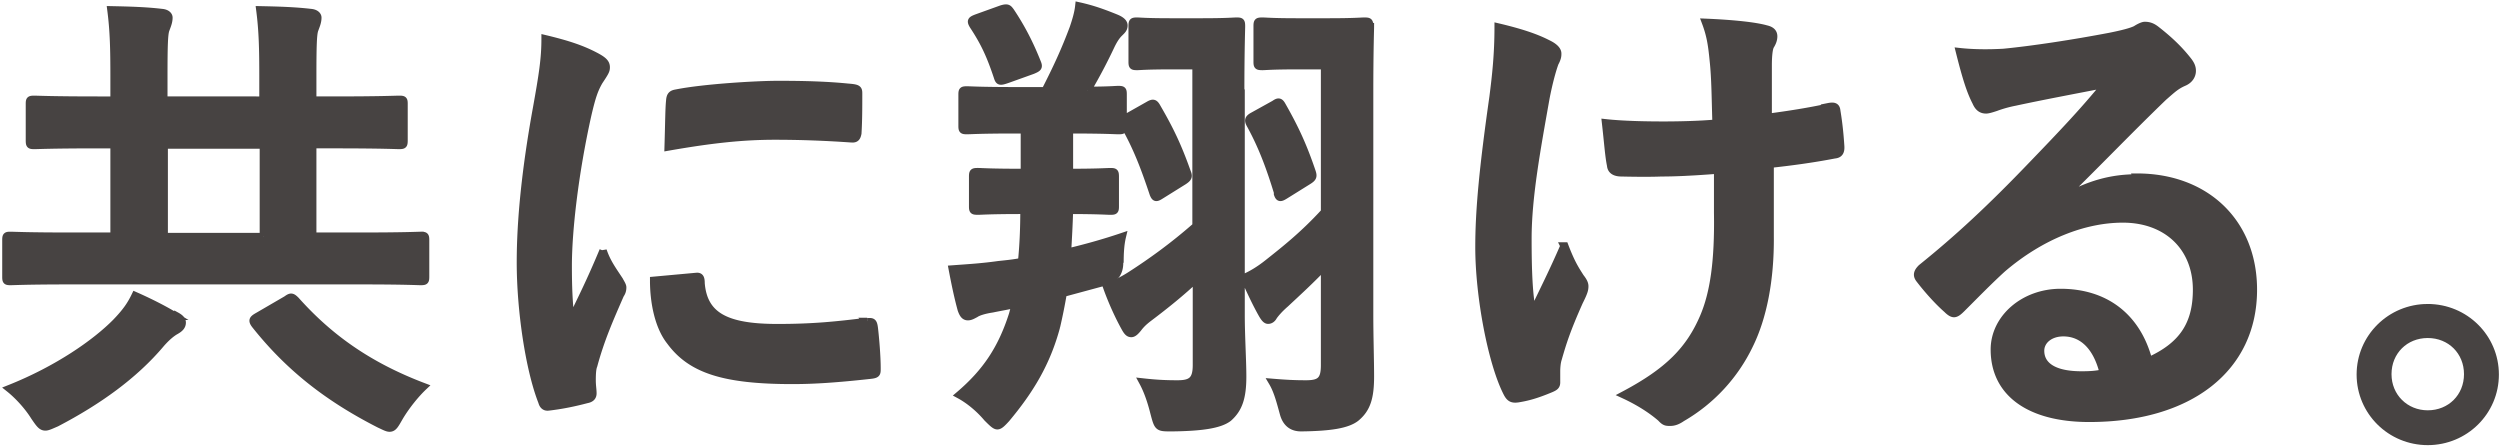 <svg width="424" height="76" viewBox="0 0 424 76" fill="none" xmlns="http://www.w3.org/2000/svg"><path d="M48.585 50.794L43.8 53.578c-.93.53-1.13.73-.532 1.525 5.583 7.028 12.097 12.266 21.07 16.841.863.398 1.329.663 1.727.663.665 0 .93-.53 1.728-1.922 1.197-1.99 2.792-3.912 4.055-5.106-9.637-3.646-16.217-8.553-21.667-14.653-.665-.663-.864-.663-1.596-.132zM71.452 39.92c-.465 0-2.858.133-9.903.133H53.04V24.538h3.922c7.577 0 10.235.132 10.7.132.798 0 .864-.066.864-.928v-6.1c0-.73-.066-.796-.864-.796-.465 0-3.123.133-10.7.133H53.04v-4.044c0-5.238.067-7.161.333-7.89.265-.73.531-1.327.531-2.056 0-.398-.398-.795-1.196-.862-2.858-.331-5.583-.398-8.64-.464.465 3.58.531 6.697.531 11.272v4.044H27.785v-4.044c0-5.238.067-7.161.332-7.89.266-.73.532-1.327.532-2.056 0-.398-.399-.795-1.196-.862-2.792-.331-5.583-.398-8.64-.464.465 3.58.531 6.697.531 11.272v4.044h-2.792c-7.576 0-10.235-.133-10.7-.133-.798 0-.864.067-.864.796v6.1c0 .862.066.928.864.928.465 0 3.124-.132 10.7-.132h2.792v15.515h-7.577c-7.045 0-9.504-.133-9.97-.133-.73 0-.797.066-.797.862v6.1c0 .795.066.862.798.862.465 0 2.924-.133 9.97-.133h49.648c7.045 0 9.438.133 9.903.133.797 0 .864-.067.864-.862v-6.1c0-.796-.067-.862-.864-.862h.133zm-26.785.199H27.85V24.604h16.816v15.515zM29.773 53.645c-1.927-1.194-4.453-2.454-6.845-3.514-.732 1.525-1.53 2.718-3.257 4.508-3.456 3.514-9.903 8.023-18.078 11.272 1.329 1.06 3.057 2.85 4.253 4.773.864 1.26 1.197 1.724 1.861 1.724.4 0 .93-.265 1.861-.663 7.112-3.713 13.227-8.089 17.746-13.46.93-1.06 1.728-1.723 2.393-2.12.731-.399 1.196-.797 1.196-1.46 0-.464-.332-.795-1.063-1.193l-.067.133zm117.31.862c-5.317.663-9.238 1.06-15.22 1.06-8.707 0-12.495-1.989-12.961-7.492 0-.862-.132-1.26-.797-1.193l-7.245.663c0 3.713.798 7.823 2.792 10.343 3.456 4.708 8.906 6.63 20.737 6.63 3.722 0 7.576-.265 13.027-.862 1.329-.132 1.329-.265 1.329-1.193 0-2.055-.266-5.172-.465-6.83-.133-1.06-.333-1.126-1.13-1.06l-.067-.066zm-2.659-30.964c.731.066.931-.265 1.064-.928.133-2.255.133-4.376.133-6.763 0-.796-.133-.928-1.861-1.061-3.323-.332-7.045-.464-11.764-.464-3.656 0-12.629.53-17.281 1.459-.798.132-1.063.397-1.13 1.326-.133 1.326-.133 3.315-.266 7.823 7.577-1.326 12.761-1.856 18.078-1.856 4.055 0 8.242.133 12.961.464h.066zm-42.139 18.963c-2.327 5.57-3.722 8.221-5.45 11.868-.333-2.785-.466-5.437-.466-9.282 0-6.034 1.13-15.847 3.323-25.66.732-3.116 1.13-4.243 1.928-5.635 1.063-1.592 1.196-1.857 1.196-2.387 0-.73-.465-1.194-1.861-1.923-2.392-1.26-4.918-2.056-8.507-2.918 0 3.316-.399 5.968-1.462 11.869-1.861 10.277-2.725 18.896-2.725 26.057 0 8.023 1.462 18.1 3.655 23.67.133.53.466.928 1.064.862 2.326-.265 4.52-.73 6.513-1.26.731-.132 1.064-.464 1.064-1.06 0-.664-.133-1.26-.133-2.255 0-1.127.066-1.989.265-2.453 1.197-4.443 2.725-7.89 4.52-12.001.266-.398.399-.73.399-1.26 0-.331-.332-.795-.532-1.193-1.13-1.724-2.127-3.05-2.791-5.04zm87.666 2.055c0-1.525.066-3.05.399-4.442-3.124 1.06-6.248 1.923-9.305 2.652.133-2.32.266-4.641.332-7.095 4.786 0 6.447.133 6.912.133.798 0 .864-.066.864-.862v-4.906c0-.862-.066-.928-.864-.928-.465 0-2.126.132-6.912.132v-7.227h.266c5.716 0 7.577.133 8.042.133.798 0 .864-.067.864-.862v-.266c2.26 3.912 3.589 7.493 5.051 11.869.333.795.532.73 1.463.132l3.722-2.32c.797-.53.864-.796.531-1.591-1.528-4.31-2.858-7.095-5.051-10.874-.465-.862-.731-.862-1.529-.398l-3.522 1.99c-.399.264-.665.397-.731.53v-4.31c0-.796-.067-.862-.864-.862-.399 0-1.662.133-5.185.133a93.208 93.208 0 004.055-7.692c.399-.795.797-1.458 1.329-1.989.465-.464.798-.73.798-1.326 0-.53-.532-.928-1.33-1.26-2.127-.862-3.921-1.525-6.314-2.055-.133 1.26-.531 2.52-.93 3.713-1.462 3.912-2.792 6.763-4.786 10.675h-5.184c-5.716 0-7.577-.133-8.042-.133-.798 0-.864.066-.864.862v5.172c0 .795.066.862.864.862.465 0 2.326-.133 8.042-.133h1.662v7.227h-.532c-5.251 0-6.846-.133-7.311-.133-.864 0-.931.067-.931.929v4.906c0 .796.067.862.931.862.465 0 2.06-.133 7.311-.133h.465c0 3.183-.133 6.034-.399 8.686-1.262.265-2.658.398-3.921.53-2.791.398-5.118.531-7.843.73.466 2.453.931 4.708 1.529 6.895.266.73.532 1.194 1.13 1.194.465 0 .864-.265 1.263-.464.465-.332 1.528-.663 2.858-.862 1.263-.265 2.525-.464 3.921-.796l-.465 1.724c-1.861 5.835-4.52 9.813-9.039 13.659 1.595.862 3.323 2.254 4.719 3.912.864.861 1.329 1.326 1.728 1.326s.797-.398 1.528-1.194c3.988-4.774 6.846-9.415 8.508-15.648a94.155 94.155 0 001.13-5.635l7.111-1.923c1.64-.442 2.459-1.525 2.459-3.249h.067zm26.717-11.669c.266.795.531.73 1.462.132l3.722-2.32c.864-.53.93-.796.665-1.591-1.463-4.31-2.792-7.228-5.052-11.206-.398-.73-.664-.73-1.329-.265l-3.589 1.99c-.864.463-.931.795-.465 1.59 1.994 3.647 3.323 7.227 4.652 11.603l-.066.067z" fill="#474342" stroke="#474342" stroke-width="1.25"/><path d="M169.149 13c.265.863.398.929 1.728.465l4.253-1.525c.931-.398 1.13-.53.798-1.326-1.263-3.183-2.659-5.901-4.52-8.686-.398-.53-.531-.73-1.595-.398l-4.054 1.459c-1.064.398-1.196.53-.731 1.326 1.927 2.917 2.924 5.105 4.121 8.686zm41.274 2.786c0-7.227.133-10.808.133-11.272 0-.862-.066-.928-.864-.928-.465 0-1.661.132-5.915.132h-5.184c-4.254 0-5.317-.132-5.716-.132-.798 0-.864.066-.864.928v5.901c0 .796.066.862.864.862.399 0 1.529-.133 5.716-.133h4.254V38.33c-3.922 3.447-7.644 6.1-11.033 8.288-1.33.861-2.792 1.59-4.121 2.055.864 2.453 2.06 5.039 3.057 6.83.465.861.731 1.06 1.13 1.06.399 0 .798-.464 1.13-.862.399-.53.864-1.06 1.927-1.856 2.725-2.056 5.45-4.244 7.976-6.63v14.718c0 2.52-.864 3.183-3.19 3.183-1.994 0-3.523-.066-5.915-.331.864 1.59 1.462 3.447 1.927 5.304.665 2.52.665 2.453 3.124 2.453 5.051-.066 8.042-.53 9.504-1.657 1.728-1.525 2.393-3.448 2.393-7.029 0-2.718-.266-6.829-.266-10.476V15.786h-.067zm21.866-11.272c0-.862-.067-.928-.931-.928-.465 0-1.728.132-6.048.132h-5.317c-4.254 0-5.317-.132-5.849-.132-.864 0-.93.066-.93.928v5.901c0 .796.066.862.93.862.466 0 1.595-.133 5.849-.133h4.653v24.798c-3.59 3.912-6.713 6.365-9.638 8.685-1.329 1.061-2.725 1.923-3.987 2.454 1.063 2.387 2.126 4.64 3.123 6.365.399.663.665.862.931.862.399 0 .731-.266.93-.663.333-.465.931-1.194 1.994-2.122 2.061-1.923 4.32-3.978 6.647-6.431v16.84c0 2.52-.731 3.183-3.124 3.183-1.928 0-3.323-.066-5.716-.265.864 1.459 1.329 3.315 1.861 5.238.443 1.68 1.484 2.497 3.124 2.453 4.918-.066 7.709-.53 9.172-1.657 1.861-1.525 2.459-3.448 2.459-7.029 0-2.718-.133-6.829-.133-10.476V15.786c0-7.227.133-10.808.133-11.272h-.133zm32.966 37.196c-1.928 4.442-3.323 7.16-5.317 11.338-.665-2.917-.798-7.492-.798-12.598 0-7.028 1.529-15.25 3.058-23.869.531-2.718 1.13-4.84 1.528-5.9.466-.863.466-1.26.466-1.592 0-.53-.466-1.127-1.729-1.724-2.06-1.06-4.718-1.923-8.374-2.785 0 4.642-.399 8.222-.864 11.869-1.662 11.669-2.393 19.029-2.393 25.46 0 8.288 2.127 19.56 4.719 24.665.466.928.864 1.193 1.861 1.06 1.662-.265 3.124-.662 5.517-1.657.797-.332 1.063-.53 1.063-1.127v-1.923c0-.53.067-1.459.266-2.055.798-2.785 1.462-4.907 3.589-9.68.798-1.592.931-2.056.931-2.653 0-.464-.266-.928-.731-1.525-.798-1.26-1.529-2.32-2.659-5.304h-.133zm44.865-23.538c-3.323.73-6.779 1.26-10.235 1.724v-8.818c0-1.591.132-2.851.398-3.315.333-.53.532-1.06.532-1.591 0-.663-.399-1.061-1.263-1.26-1.861-.53-5.583-.928-10.302-1.127.798 2.121 1.064 3.713 1.33 6.497.332 3.05.332 6.63.465 10.609-2.858.265-6.647.331-8.84.331-2.924 0-6.912-.066-9.903-.397.399 3.514.532 5.635.864 7.227.066.862.731 1.26 1.861 1.26 2.924.066 5.051.066 6.713 0 2.326 0 5.317-.133 9.571-.465v7.227c.133 8.288-.665 13.659-2.393 17.703-2.393 5.57-5.982 9.216-13.492 13.195 2.725 1.26 4.785 2.652 6.247 3.912.665.729.931.729 1.596.729.531 0 1.129-.133 1.993-.73a28.534 28.534 0 0011.432-12.332c2.327-4.707 3.589-11.073 3.523-18.432V27.853c3.589-.398 7.111-.862 10.9-1.591.731-.067 1.13-.398 1.063-1.46-.133-2.055-.332-3.977-.664-5.966-.067-.796-.466-.929-1.463-.73l.067.066zm52.38 12.001c-4.453 0-8.241 1.061-12.694 3.58v-.264c5.982-5.835 11.299-11.405 17.148-17.04 1.528-1.327 2.126-1.923 3.522-2.52.864-.398 1.329-1.127 1.329-1.923 0-.663-.265-1.193-.864-1.922-1.329-1.658-2.924-3.25-5.317-5.106-.531-.398-1.063-.663-1.861-.663-.399 0-1.13.398-1.528.663-.798.398-2.393.796-4.387 1.194-6.248 1.193-13.226 2.254-18.078 2.718-2.393.133-5.051.133-7.444-.133 1.13 4.509 1.861 6.763 2.791 8.554.399.928.931 1.326 1.728 1.326.399 0 1.197-.266 1.596-.398a21.477 21.477 0 013.323-.928c4.918-1.061 10.634-2.122 15.353-3.05-3.656 4.508-7.444 8.486-12.362 13.592-7.179 7.492-12.695 12.597-18.876 17.57-.665.663-.864 1.194-.399 1.856 1.263 1.658 3.057 3.713 4.719 5.172.465.464.864.73 1.196.73.399 0 .798-.332 1.33-.862 2.392-2.387 4.652-4.708 6.912-6.763 6.447-5.503 13.758-8.42 20.404-8.42 7.444 0 12.495 4.773 12.495 12 0 6.034-2.525 9.548-8.108 12.067-1.994-7.625-7.511-11.603-14.955-11.603-6.247 0-11.232 4.376-11.232 9.68 0 7.426 6.048 11.67 16.084 11.67 17.082 0 27.849-8.487 27.849-21.814 0-11.47-8.109-19.095-19.74-19.095l.066.132zm-9.504 33.417c-4.785 0-6.912-1.658-6.912-4.11 0-1.658 1.529-3.05 3.855-3.05 3.323 0 5.716 2.453 6.779 6.829-1.196.265-2.26.331-3.655.331h-.067z" fill="#474342" stroke="#474342" stroke-width="1.25"/><path d="M411.747 52.053c-6.38 0-11.565 5.106-11.565 11.47 0 6.366 5.185 11.471 11.565 11.471 6.381 0 11.565-5.105 11.565-11.47s-5.184-11.47-11.565-11.47zm0 18.035c-3.722 0-6.646-2.851-6.646-6.63 0-3.78 2.858-6.63 6.646-6.63 3.789 0 6.647 2.85 6.647 6.63 0 3.779-2.858 6.63-6.647 6.63z" fill="#474342" stroke="#474342"/></svg>